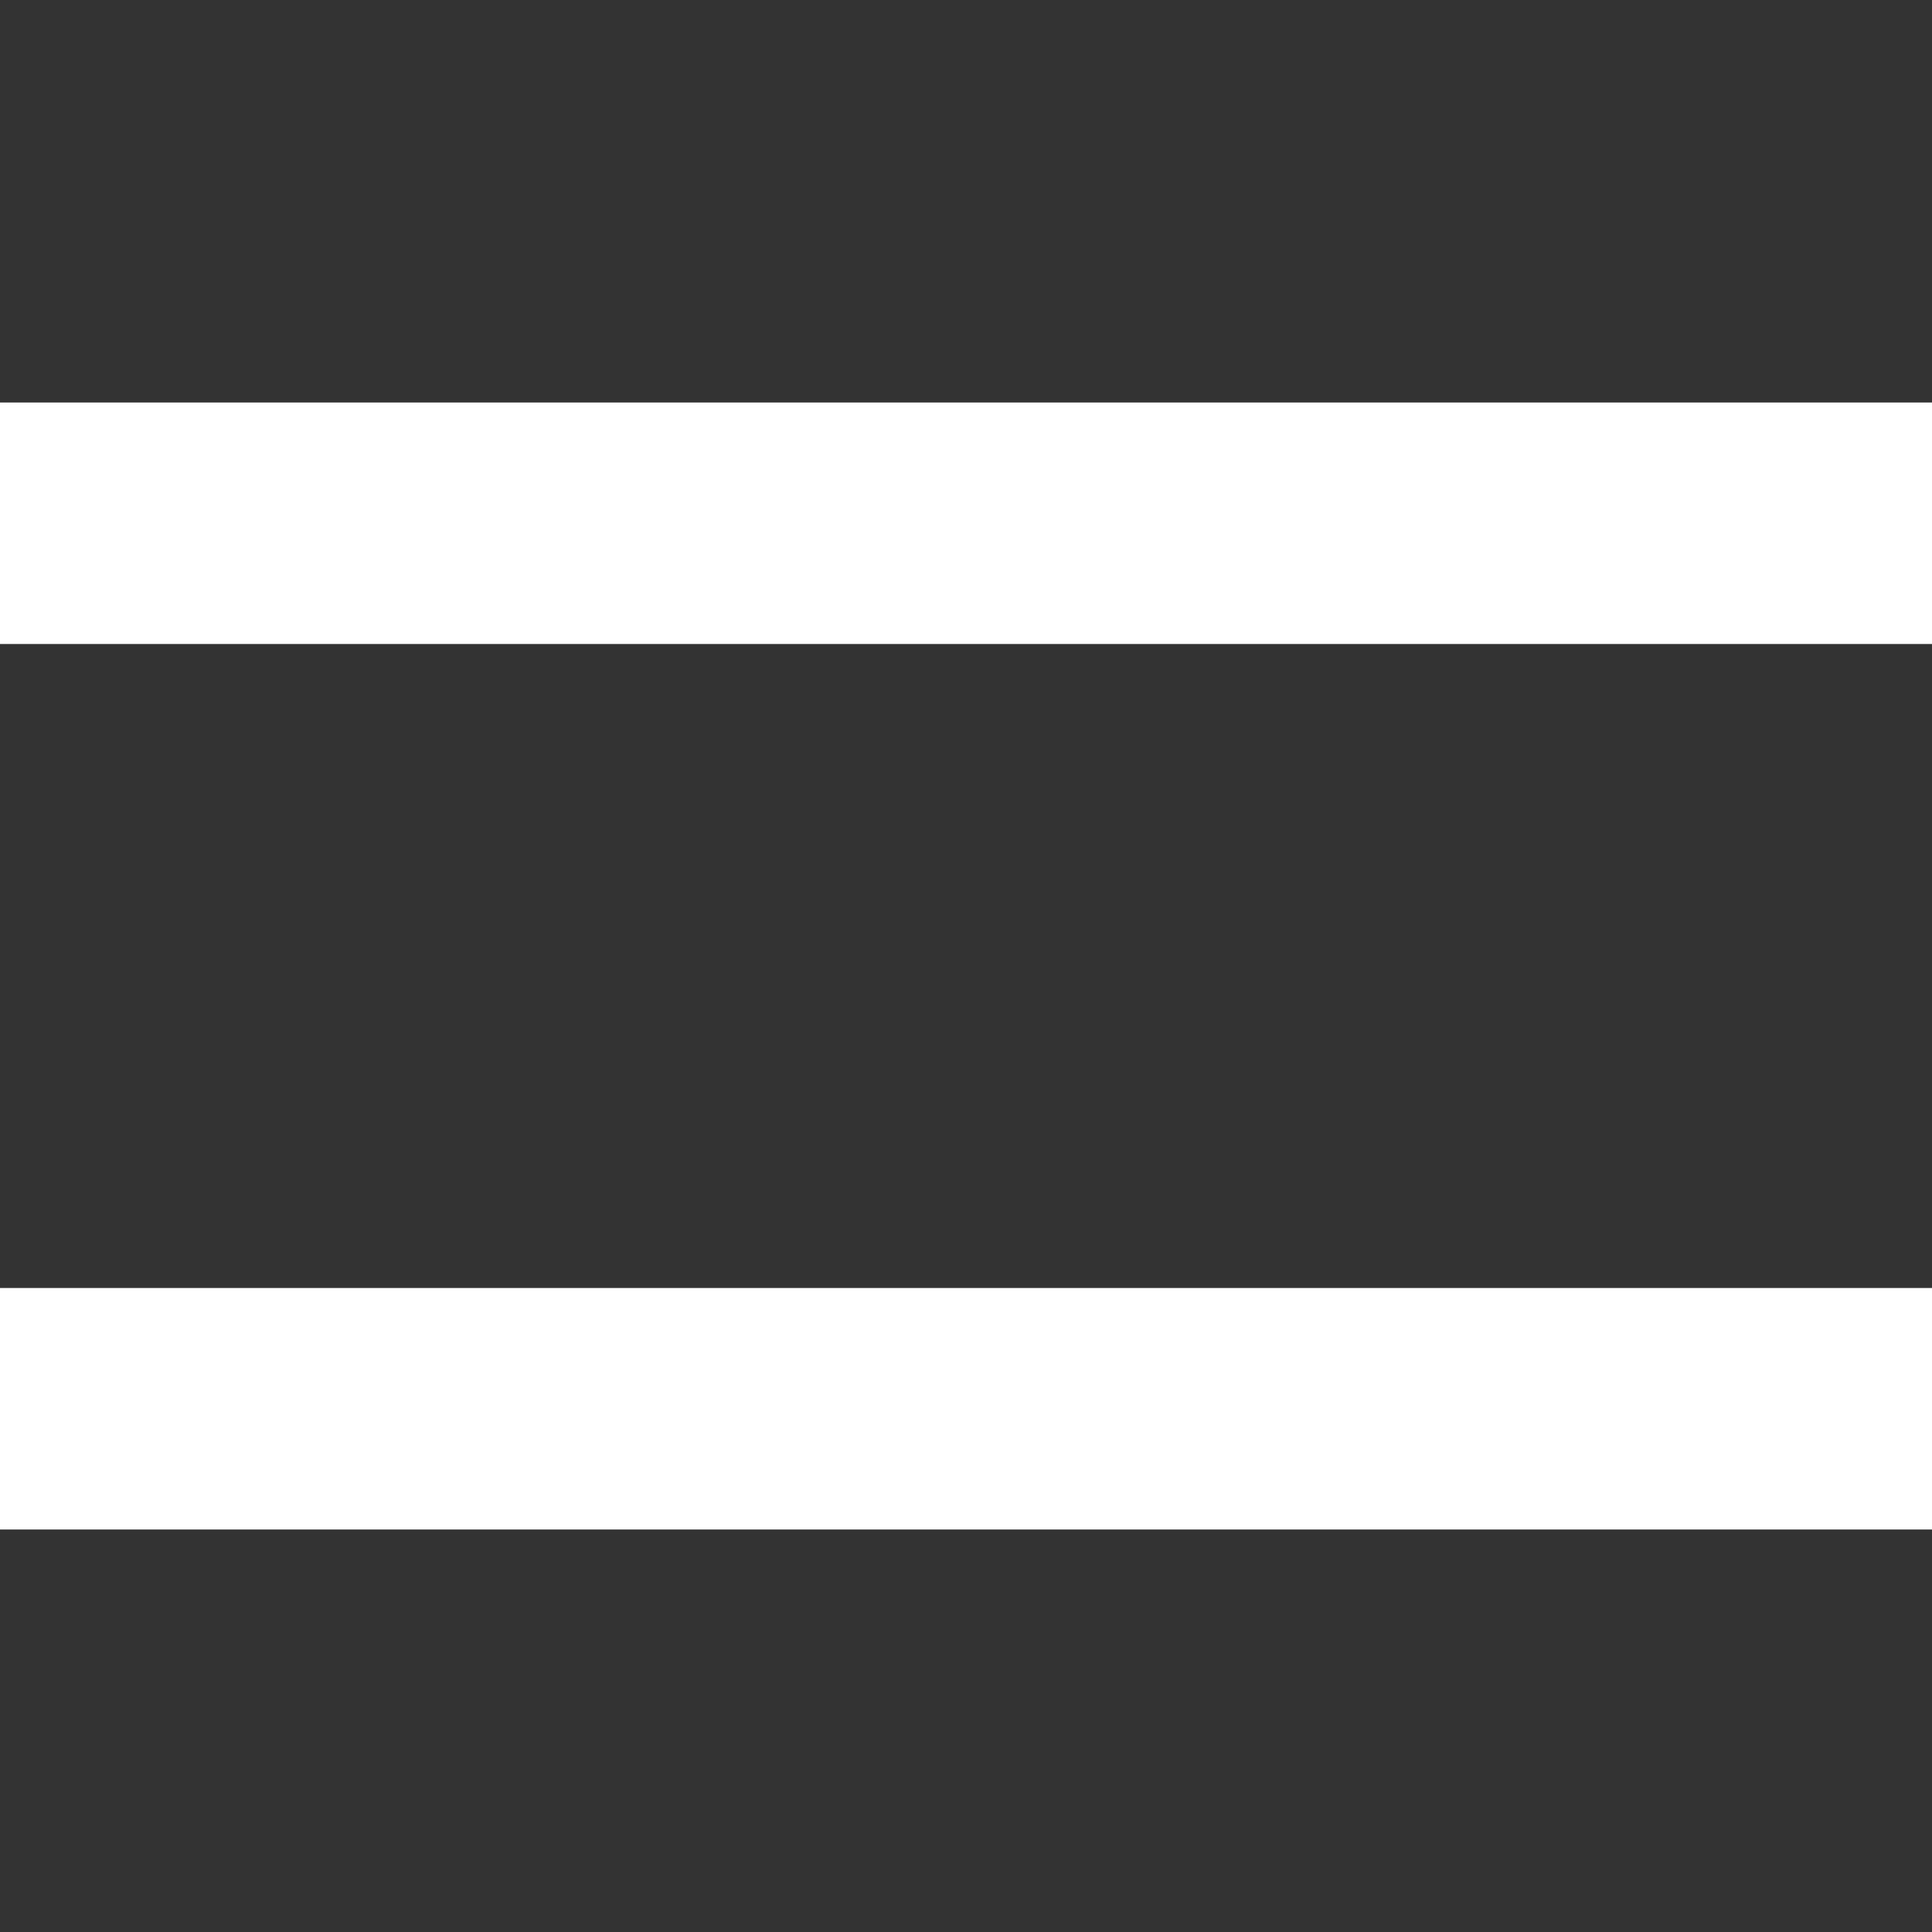 <svg width="24" height="24" viewBox="0 0 24 24" fill="none" xmlns="http://www.w3.org/2000/svg">
<rect x="0" y="0" width="24" height="24" fill="#333333" stroke="none"/>
<g id="Icons">
<path id="Union" fill-rule="evenodd" clip-rule="evenodd" d="M0 5V8L24 8V5H0ZM0 16V19L24 19V16L0 16Z" fill="white"/>
</g>
</svg>
